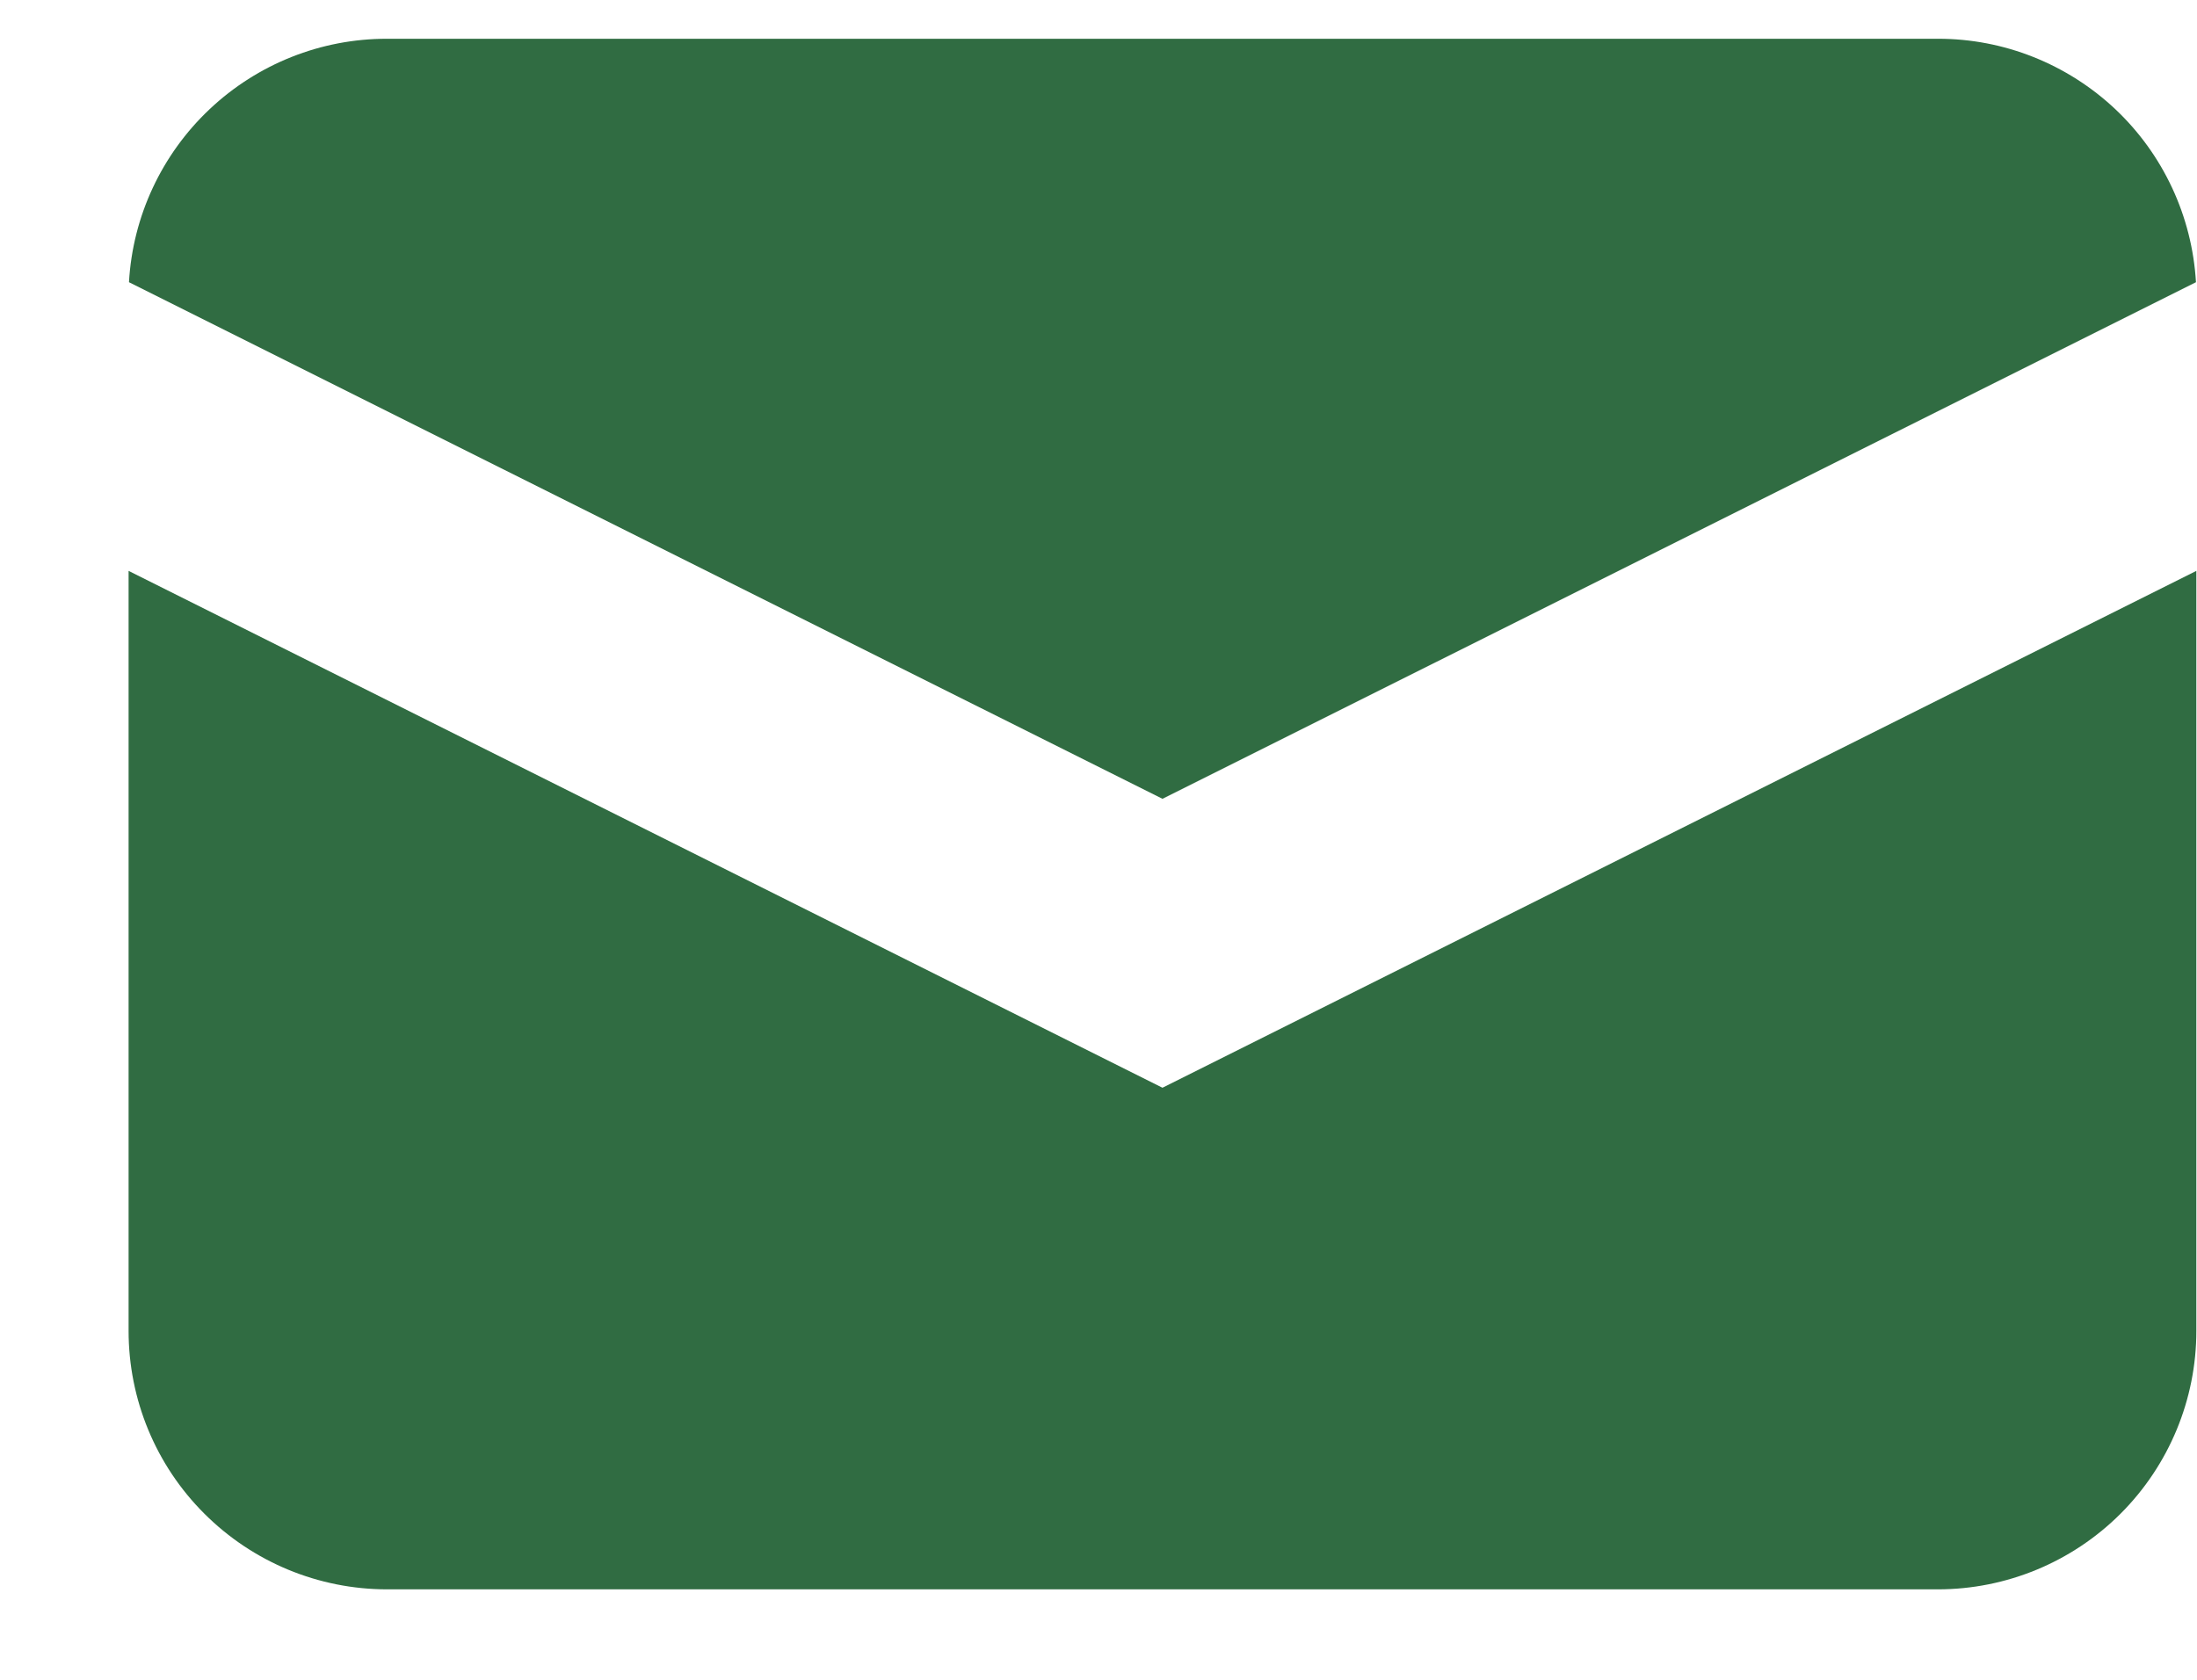 <svg width="17" height="13" viewBox="0 0 17 13" fill="none" xmlns="http://www.w3.org/2000/svg">
    <path d="M0.998 2.184L8.995 6.182L16.992 2.184C16.962 1.674 16.739 1.195 16.368 0.845C15.996 0.495 15.505 0.299 14.995 0.3H2.995C2.484 0.299 1.993 0.495 1.622 0.845C1.251 1.195 1.027 1.674 0.998 2.184Z" fill="#306C42"/>
    <path d="M16.995 4.418L8.995 8.418L0.995 4.418V10.3C0.995 10.83 1.205 11.339 1.581 11.714C1.956 12.089 2.464 12.3 2.995 12.3H14.995C15.525 12.3 16.034 12.089 16.409 11.714C16.784 11.339 16.995 10.83 16.995 10.3V4.418Z" fill="#306C42"/>
</svg>
